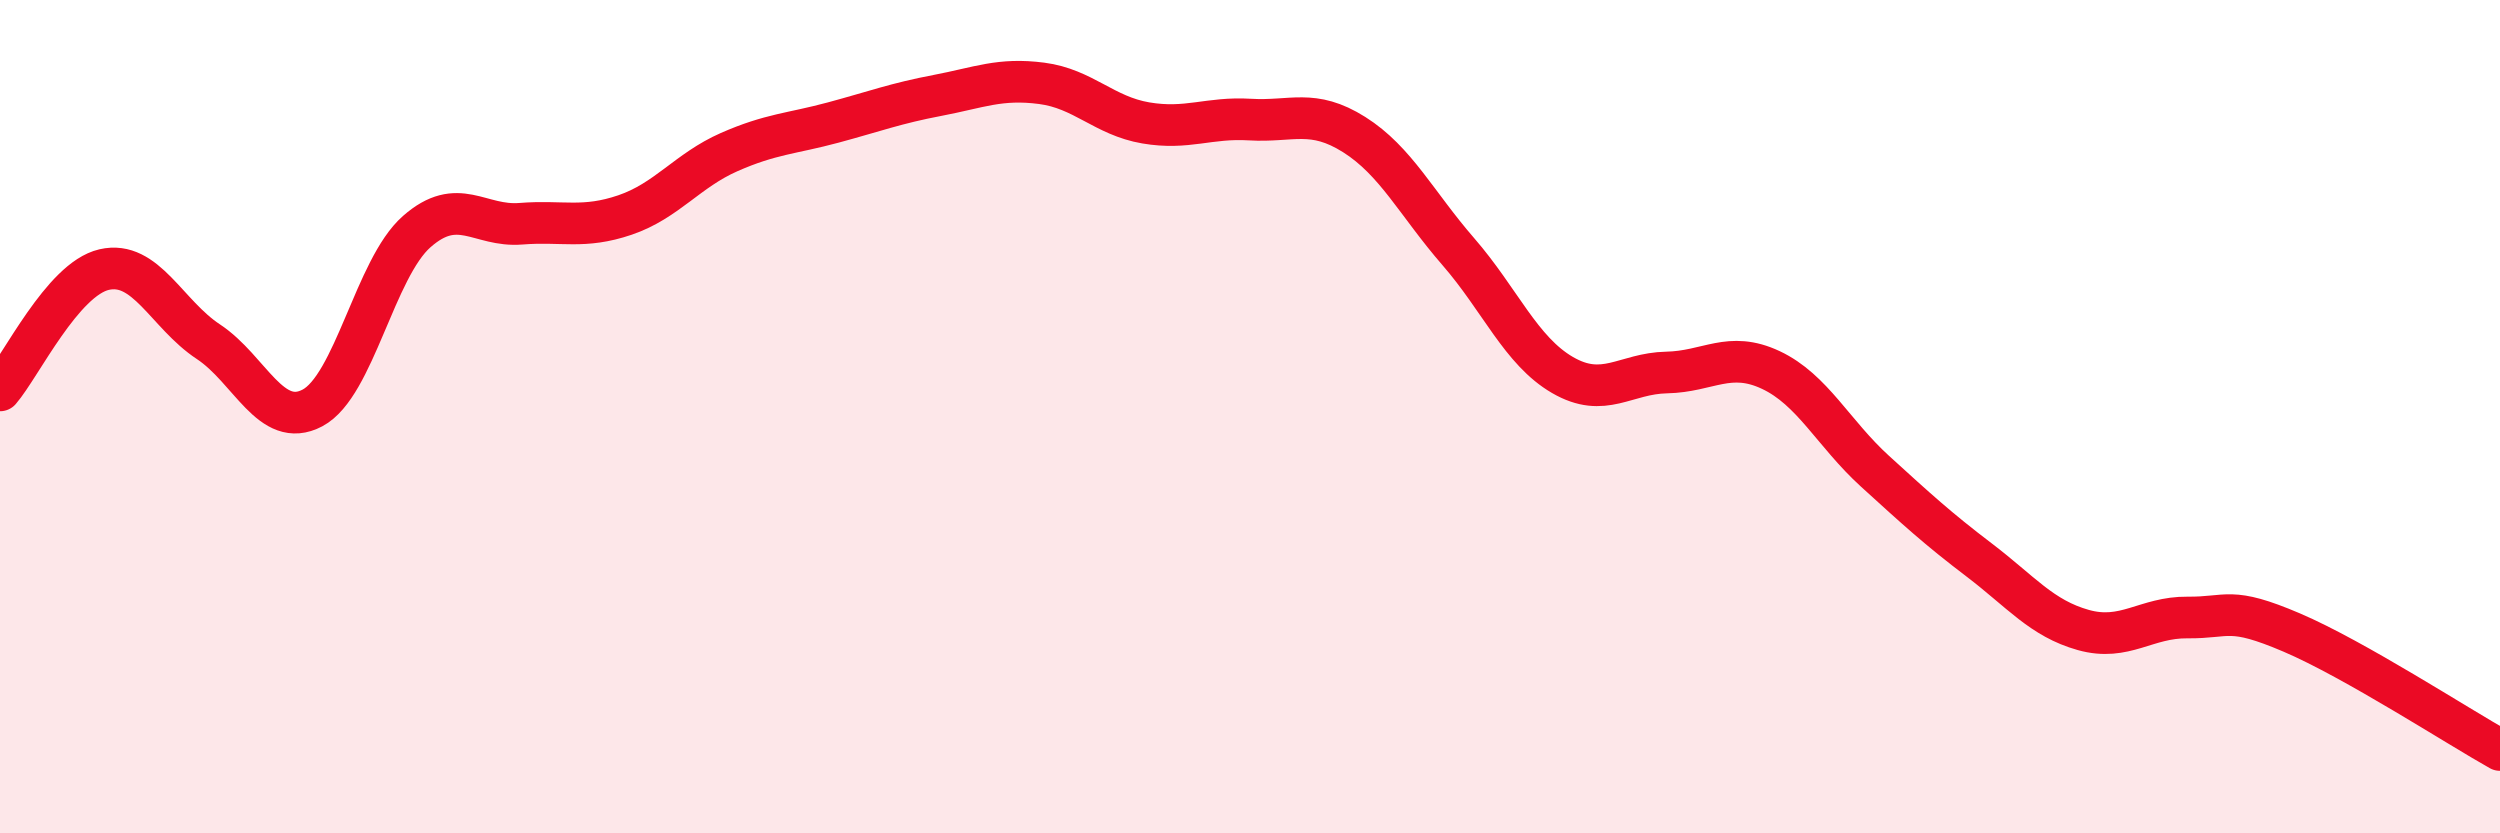 
    <svg width="60" height="20" viewBox="0 0 60 20" xmlns="http://www.w3.org/2000/svg">
      <path
        d="M 0,9.37 C 0.5,8.79 1.5,6.7 2.5,6.47 C 3.5,6.24 4,7.54 5,8.2 C 6,8.86 6.5,10.32 7.5,9.79 C 8.5,9.26 9,6.44 10,5.56 C 11,4.68 11.5,5.45 12.5,5.37 C 13.5,5.29 14,5.5 15,5.16 C 16,4.82 16.5,4.09 17.5,3.65 C 18.5,3.21 19,3.21 20,2.94 C 21,2.67 21.5,2.48 22.5,2.29 C 23.5,2.1 24,1.87 25,2 C 26,2.13 26.5,2.78 27.5,2.95 C 28.5,3.12 29,2.81 30,2.87 C 31,2.93 31.5,2.6 32.5,3.23 C 33.5,3.86 34,4.89 35,6.04 C 36,7.19 36.5,8.42 37.5,9 C 38.5,9.58 39,8.96 40,8.94 C 41,8.92 41.5,8.41 42.5,8.88 C 43.5,9.35 44,10.4 45,11.31 C 46,12.22 46.5,12.68 47.5,13.44 C 48.5,14.2 49,14.84 50,15.12 C 51,15.4 51.5,14.81 52.5,14.82 C 53.5,14.83 53.5,14.54 55,15.18 C 56.5,15.82 59,17.44 60,18L60 20L0 20Z"
        fill="#EB0A25"
        opacity="0.1"
        stroke-linecap="round"
        stroke-linejoin="round"
      />
      <path
        d="M 0,9.37 C 0.5,8.79 1.5,6.7 2.5,6.47 C 3.5,6.24 4,7.54 5,8.2 C 6,8.86 6.5,10.32 7.5,9.79 C 8.5,9.26 9,6.44 10,5.56 C 11,4.68 11.5,5.45 12.5,5.37 C 13.5,5.29 14,5.5 15,5.16 C 16,4.82 16.5,4.09 17.5,3.65 C 18.5,3.21 19,3.21 20,2.94 C 21,2.67 21.5,2.48 22.5,2.29 C 23.5,2.1 24,1.87 25,2 C 26,2.13 26.5,2.78 27.5,2.95 C 28.5,3.12 29,2.81 30,2.87 C 31,2.93 31.5,2.6 32.5,3.23 C 33.5,3.86 34,4.89 35,6.04 C 36,7.19 36.5,8.42 37.5,9 C 38.5,9.58 39,8.96 40,8.94 C 41,8.92 41.5,8.41 42.5,8.88 C 43.5,9.35 44,10.4 45,11.31 C 46,12.22 46.5,12.68 47.5,13.44 C 48.5,14.2 49,14.84 50,15.12 C 51,15.4 51.5,14.81 52.5,14.82 C 53.5,14.83 53.5,14.54 55,15.18 C 56.5,15.82 59,17.44 60,18"
        stroke="#EB0A25"
        stroke-width="1"
        fill="none"
        stroke-linecap="round"
        stroke-linejoin="round"
      />
    </svg>
  
